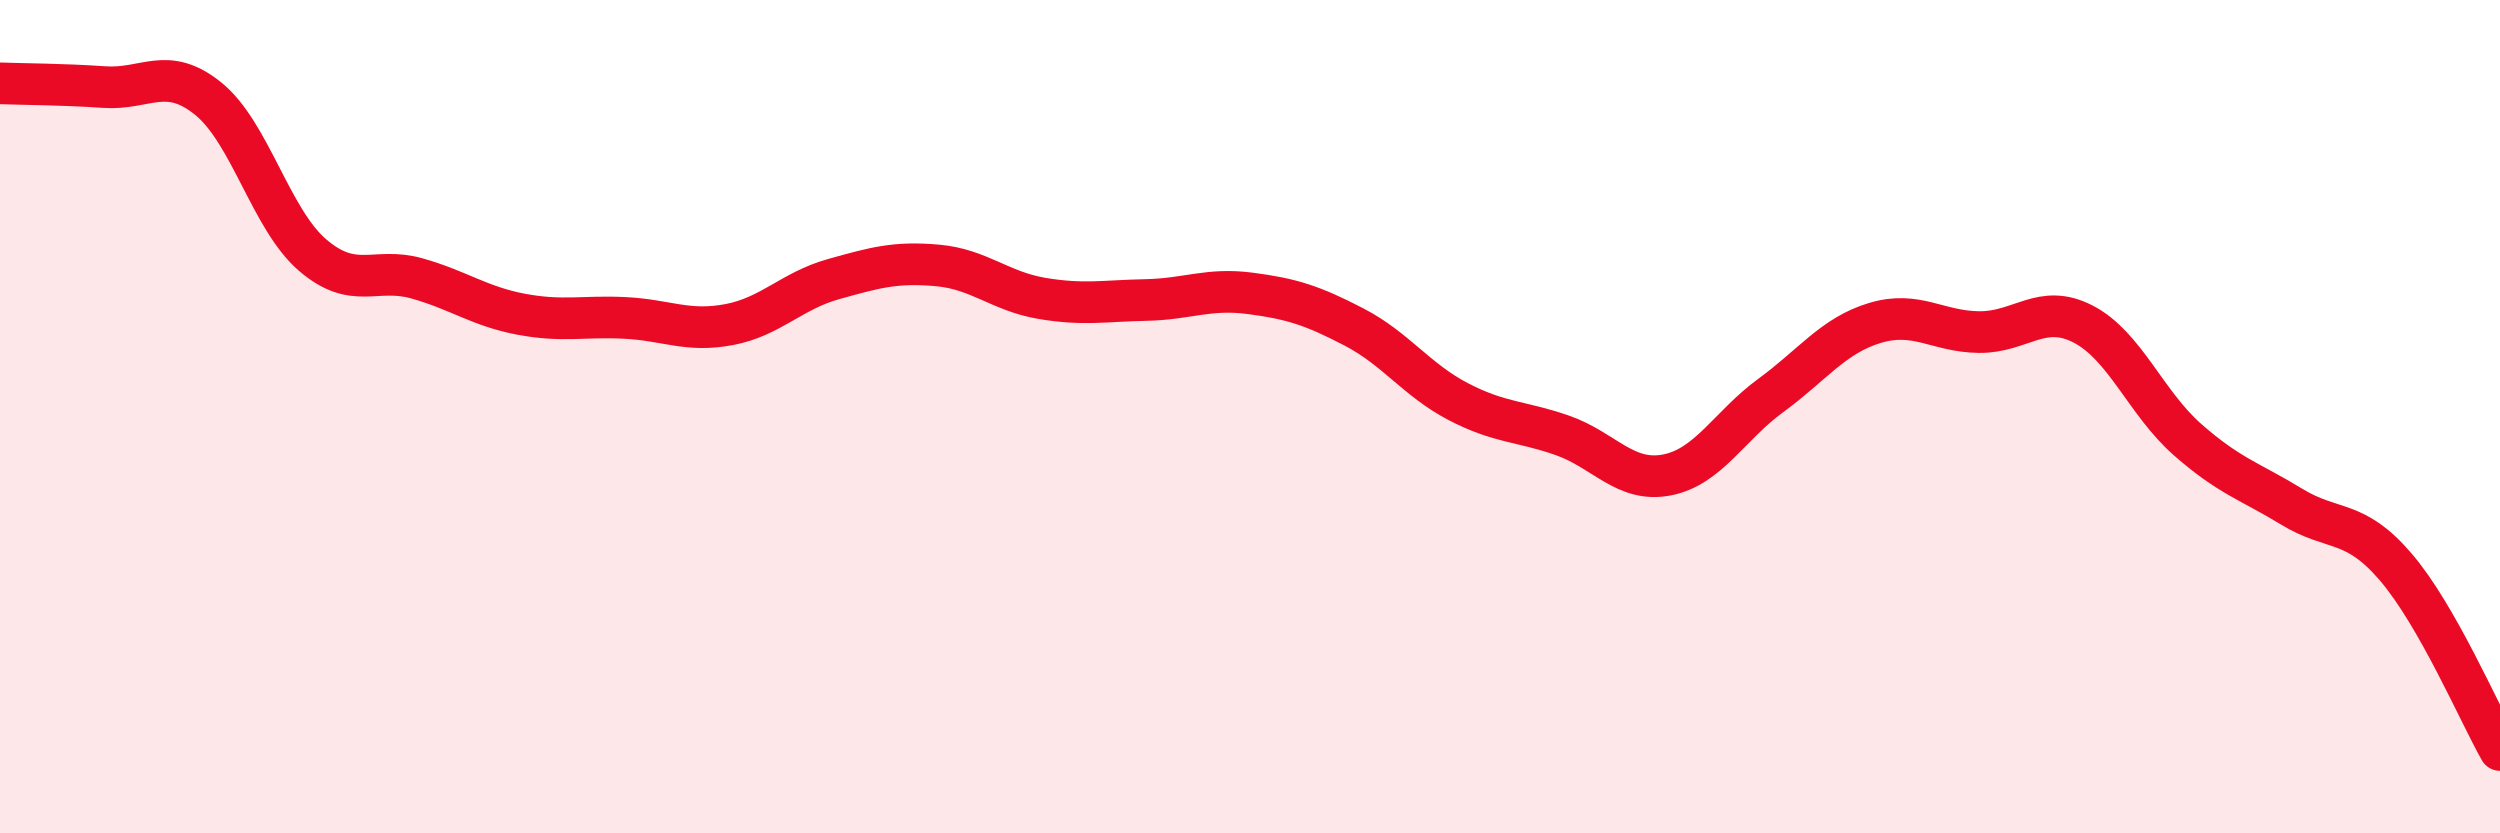 
    <svg width="60" height="20" viewBox="0 0 60 20" xmlns="http://www.w3.org/2000/svg">
      <path
        d="M 0,2 C 0.5,2.02 1.5,2.02 2.5,2.09 C 3.5,2.16 4,1.56 5,2.37 C 6,3.18 6.5,5.26 7.5,6.12 C 8.5,6.98 9,6.4 10,6.68 C 11,6.96 11.5,7.35 12.5,7.54 C 13.5,7.73 14,7.58 15,7.63 C 16,7.68 16.5,7.98 17.5,7.79 C 18.5,7.6 19,6.98 20,6.7 C 21,6.42 21.5,6.28 22.5,6.37 C 23.5,6.46 24,6.99 25,7.16 C 26,7.33 26.5,7.22 27.5,7.2 C 28.5,7.18 29,6.91 30,7.04 C 31,7.17 31.5,7.33 32.5,7.85 C 33.5,8.37 34,9.12 35,9.64 C 36,10.16 36.5,10.1 37.5,10.45 C 38.5,10.8 39,11.59 40,11.4 C 41,11.21 41.5,10.22 42.5,9.49 C 43.5,8.76 44,8.05 45,7.75 C 46,7.45 46.5,7.96 47.5,7.97 C 48.5,7.98 49,7.26 50,7.78 C 51,8.3 51.5,9.67 52.5,10.55 C 53.5,11.43 54,11.55 55,12.16 C 56,12.77 56.5,12.44 57.5,13.61 C 58.5,14.78 59.5,17.12 60,18L60 20L0 20Z"
        fill="#EB0A25"
        opacity="0.1"
        stroke-linecap="round"
        stroke-linejoin="round"
      />
      <path
        d="M 0,2 C 0.5,2.02 1.5,2.02 2.5,2.09 C 3.5,2.16 4,1.56 5,2.37 C 6,3.18 6.5,5.26 7.5,6.12 C 8.5,6.98 9,6.4 10,6.68 C 11,6.96 11.5,7.35 12.5,7.54 C 13.5,7.73 14,7.58 15,7.63 C 16,7.68 16.5,7.98 17.5,7.79 C 18.5,7.6 19,6.98 20,6.7 C 21,6.42 21.5,6.28 22.5,6.37 C 23.5,6.46 24,6.99 25,7.16 C 26,7.33 26.5,7.22 27.5,7.2 C 28.5,7.18 29,6.91 30,7.04 C 31,7.17 31.5,7.33 32.5,7.85 C 33.5,8.37 34,9.12 35,9.64 C 36,10.16 36.5,10.1 37.5,10.45 C 38.5,10.8 39,11.59 40,11.4 C 41,11.21 41.5,10.22 42.5,9.49 C 43.5,8.76 44,8.05 45,7.75 C 46,7.45 46.5,7.96 47.5,7.97 C 48.5,7.98 49,7.26 50,7.78 C 51,8.3 51.5,9.67 52.5,10.55 C 53.5,11.43 54,11.55 55,12.16 C 56,12.77 56.5,12.44 57.5,13.61 C 58.5,14.78 59.5,17.12 60,18"
        stroke="#EB0A25"
        stroke-width="1"
        fill="none"
        stroke-linecap="round"
        stroke-linejoin="round"
      />
    </svg>
  